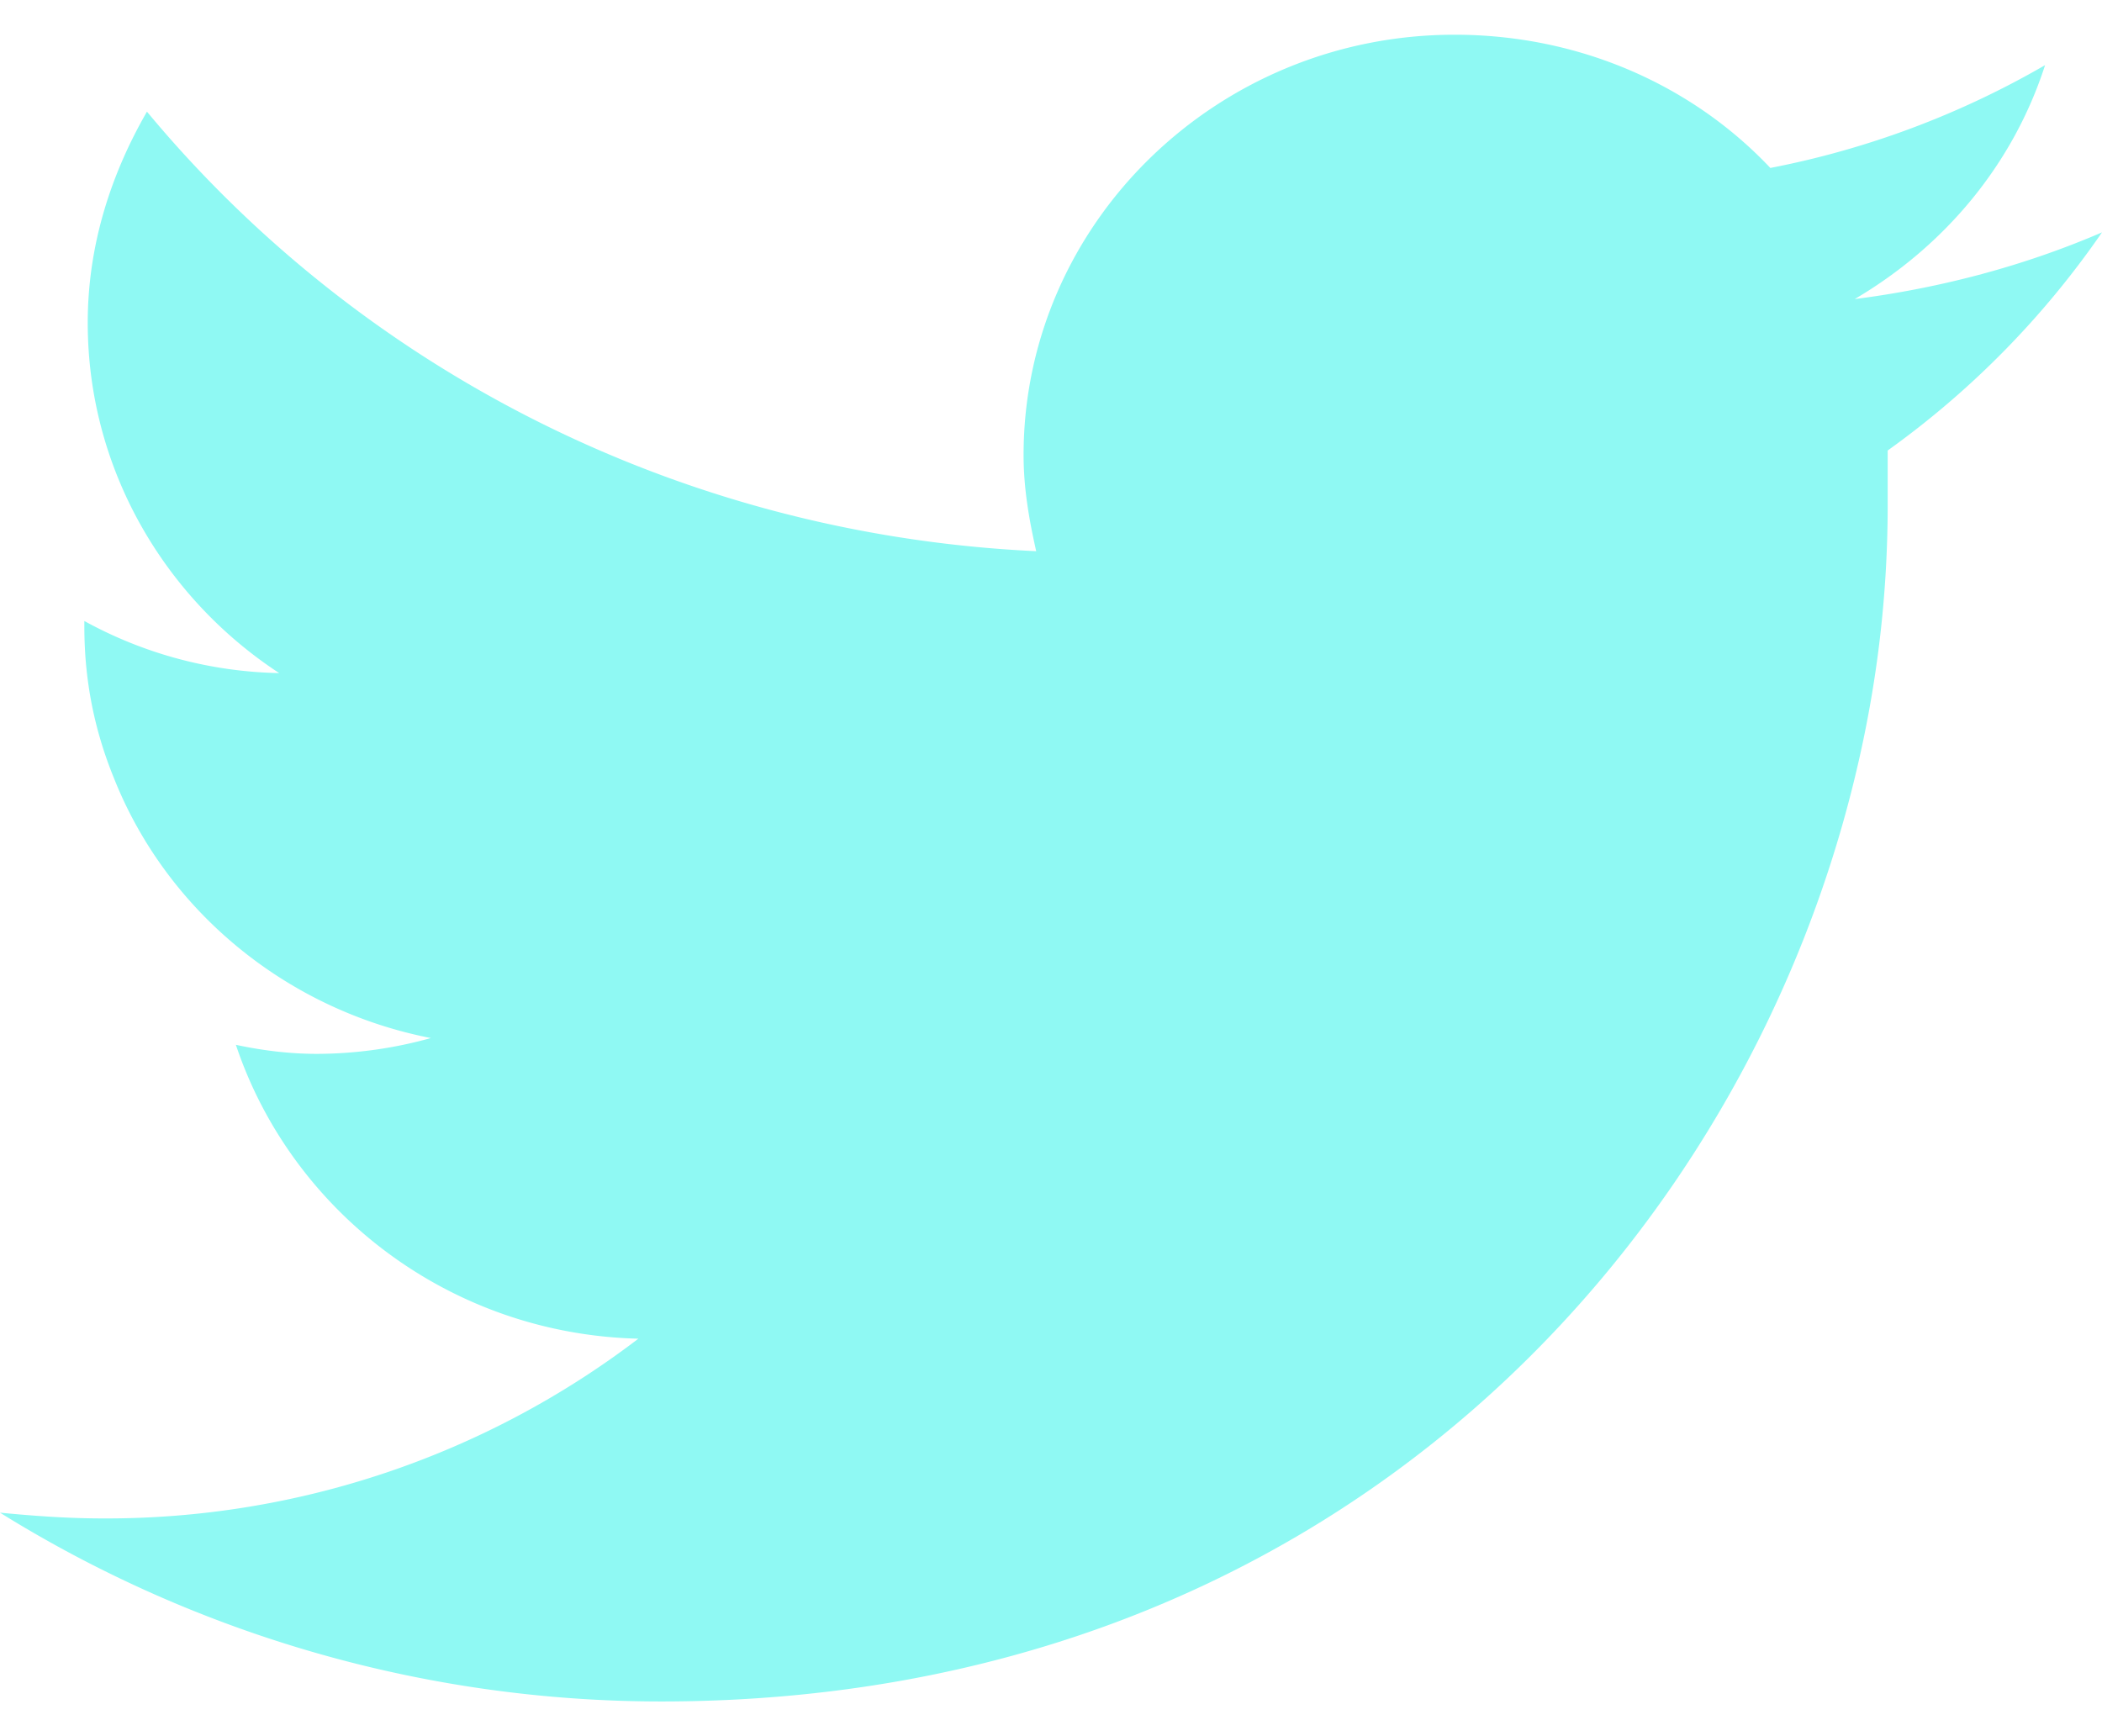<svg xmlns="http://www.w3.org/2000/svg" width="23" height="19" viewBox="0 0 23 19">
    <path fill="#8ff9f3" d="M23 2.543c-.836.36-1.746.607-2.706.73.985-.58 1.732-1.472 2.083-2.56a9.66 9.66 0 0 1-3.006 1.125C18.52.936 17.288.38 15.916.38 13.32.38 11.2 2.445 11.2 4.98c0 .372.063.718.138 1.052-3.929-.185-7.41-2.016-9.73-4.81C1.21 1.912.96 2.691.96 3.532c0 1.608.848 3.018 2.095 3.834a4.602 4.602 0 0 1-2.132-.57v.063c0 .593.112 1.138.324 1.657.574 1.447 1.884 2.535 3.468 2.844a4.678 4.678 0 0 1-1.248.173c-.299 0-.598-.037-.886-.099.612 1.83 2.345 3.166 4.404 3.216a9.596 9.596 0 0 1-5.85 1.967c-.387 0-.748-.026-1.135-.063a13.704 13.704 0 0 0 7.234 2.066c7.372 0 11.925-5.058 13.109-10.314.213-.94.312-1.868.312-2.783V4.93A9.713 9.713 0 0 0 23 2.543"/>
</svg>
